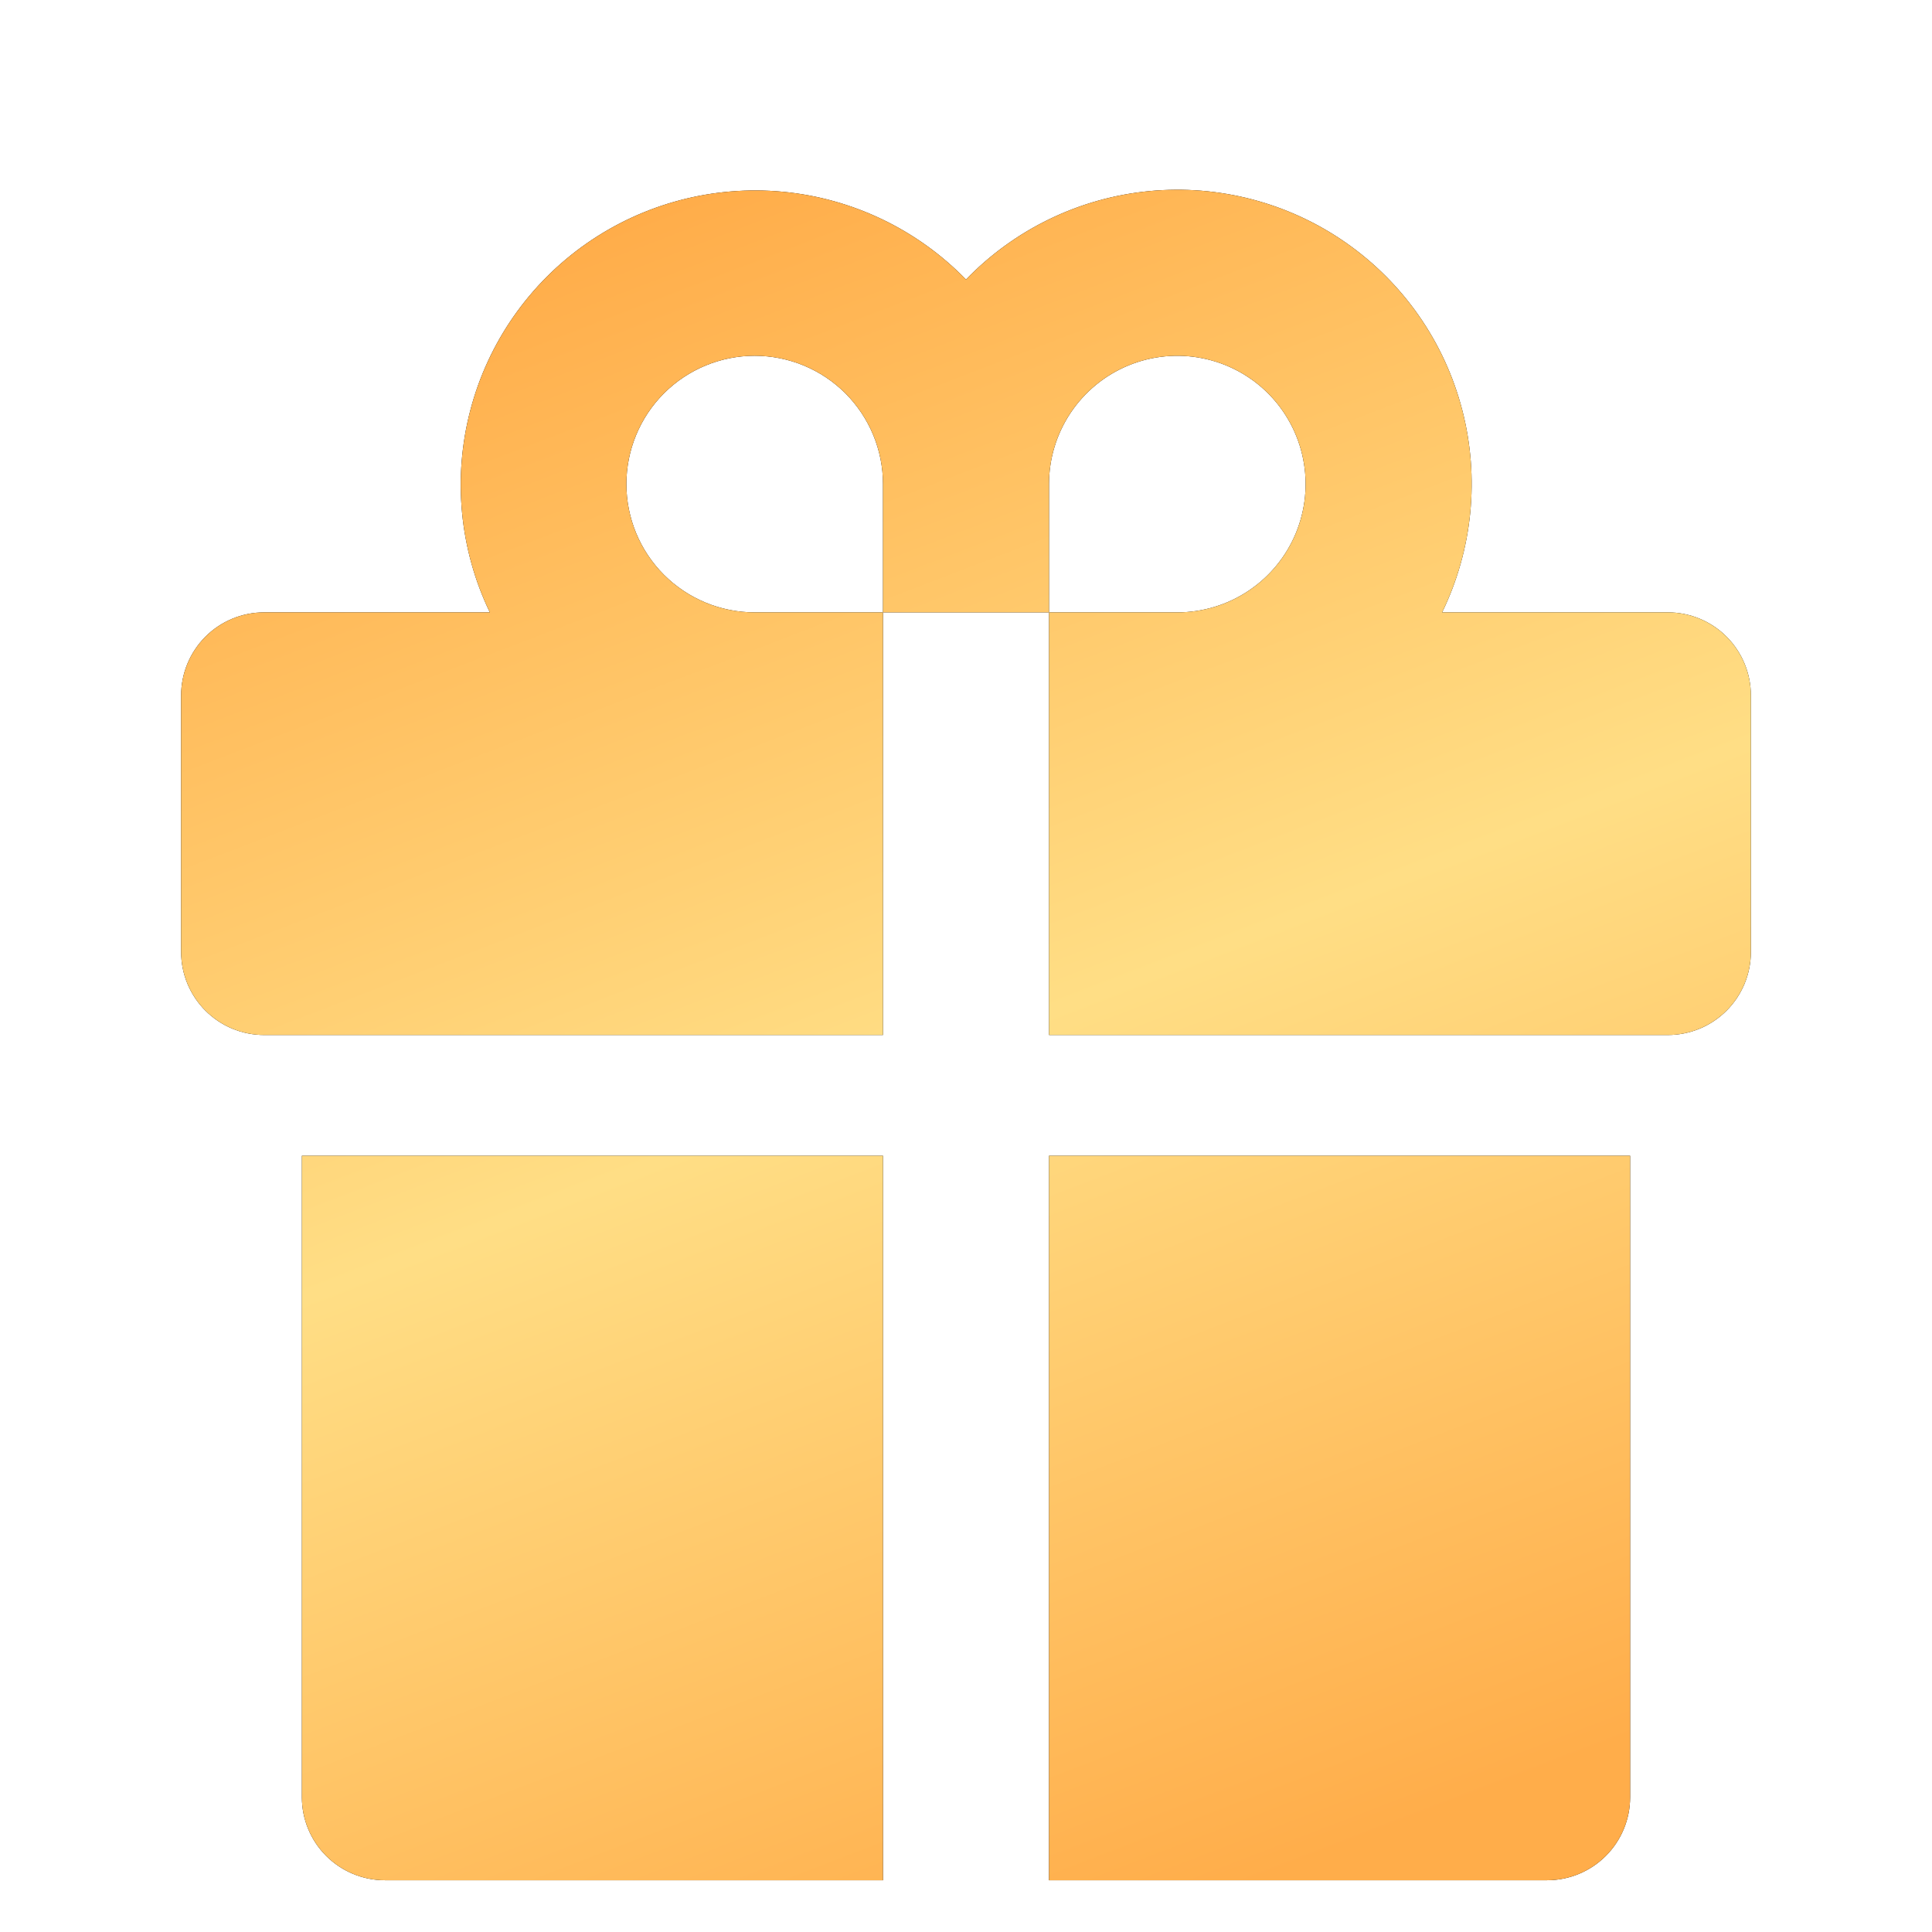 <svg xmlns="http://www.w3.org/2000/svg" fill="none" viewBox="0 0 56 56" height="56" width="56">
<g filter="url(#filter0_i_9059_2196)">
<path fill="black" d="M25.594 15.75H30.406V28H48.344C48.982 28 49.594 27.746 50.045 27.295C50.496 26.844 50.75 26.232 50.75 25.593V18.156C50.75 17.518 50.496 16.906 50.045 16.454C49.594 16.003 48.982 15.75 48.344 15.75H41.801C42.687 13.925 42.893 11.844 42.383 9.881C41.873 7.917 40.679 6.2 39.016 5.038C37.354 3.876 35.331 3.345 33.312 3.539C31.293 3.734 29.41 4.643 28 6.102C26.588 4.651 24.706 3.749 22.691 3.558C20.675 3.368 18.658 3.9 16.998 5.059C15.339 6.219 14.146 7.931 13.633 9.89C13.12 11.848 13.32 13.925 14.198 15.75H7.656C7.018 15.75 6.406 16.003 5.955 16.454C5.504 16.906 5.25 17.518 5.25 18.156V25.593C5.25 26.232 5.504 26.844 5.955 27.295C6.178 27.518 6.443 27.696 6.735 27.817C7.027 27.937 7.34 28 7.656 28H25.594V15.75ZM30.406 12.031C30.406 11.295 30.624 10.576 31.033 9.965C31.442 9.353 32.022 8.877 32.702 8.595C33.381 8.314 34.129 8.24 34.85 8.384C35.572 8.527 36.234 8.881 36.755 9.401C37.275 9.921 37.629 10.584 37.772 11.305C37.916 12.027 37.842 12.774 37.561 13.454C37.279 14.134 36.803 14.714 36.191 15.123C35.58 15.532 34.861 15.75 34.125 15.75H30.406V12.031ZM18.156 12.031C18.156 11.045 18.548 10.099 19.245 9.401C19.943 8.704 20.889 8.312 21.875 8.312C22.861 8.312 23.807 8.704 24.505 9.401C25.202 10.099 25.594 11.045 25.594 12.031V15.75H21.875C20.889 15.75 19.943 15.358 19.245 14.661C18.548 13.963 18.156 13.017 18.156 12.031ZM30.406 52.5H44.844C45.482 52.5 46.094 52.246 46.545 51.795C46.996 51.344 47.25 50.732 47.25 50.093V31.5H30.406V52.5ZM8.75 50.093C8.75 50.732 9.004 51.344 9.455 51.795C9.906 52.246 10.518 52.5 11.156 52.5H25.594V31.5H8.75V50.093Z"></path>
<path fill="url(#paint0_linear_9059_2196)" d="M25.594 15.75H30.406V28H48.344C48.982 28 49.594 27.746 50.045 27.295C50.496 26.844 50.75 26.232 50.75 25.593V18.156C50.75 17.518 50.496 16.906 50.045 16.454C49.594 16.003 48.982 15.75 48.344 15.75H41.801C42.687 13.925 42.893 11.844 42.383 9.881C41.873 7.917 40.679 6.2 39.016 5.038C37.354 3.876 35.331 3.345 33.312 3.539C31.293 3.734 29.41 4.643 28 6.102C26.588 4.651 24.706 3.749 22.691 3.558C20.675 3.368 18.658 3.9 16.998 5.059C15.339 6.219 14.146 7.931 13.633 9.89C13.12 11.848 13.32 13.925 14.198 15.75H7.656C7.018 15.75 6.406 16.003 5.955 16.454C5.504 16.906 5.25 17.518 5.25 18.156V25.593C5.25 26.232 5.504 26.844 5.955 27.295C6.178 27.518 6.443 27.696 6.735 27.817C7.027 27.937 7.34 28 7.656 28H25.594V15.75ZM30.406 12.031C30.406 11.295 30.624 10.576 31.033 9.965C31.442 9.353 32.022 8.877 32.702 8.595C33.381 8.314 34.129 8.24 34.85 8.384C35.572 8.527 36.234 8.881 36.755 9.401C37.275 9.921 37.629 10.584 37.772 11.305C37.916 12.027 37.842 12.774 37.561 13.454C37.279 14.134 36.803 14.714 36.191 15.123C35.58 15.532 34.861 15.75 34.125 15.75H30.406V12.031ZM18.156 12.031C18.156 11.045 18.548 10.099 19.245 9.401C19.943 8.704 20.889 8.312 21.875 8.312C22.861 8.312 23.807 8.704 24.505 9.401C25.202 10.099 25.594 11.045 25.594 12.031V15.75H21.875C20.889 15.75 19.943 15.358 19.245 14.661C18.548 13.963 18.156 13.017 18.156 12.031ZM30.406 52.5H44.844C45.482 52.5 46.094 52.246 46.545 51.795C46.996 51.344 47.25 50.732 47.25 50.093V31.5H30.406V52.5ZM8.75 50.093C8.75 50.732 9.004 51.344 9.455 51.795C9.906 52.246 10.518 52.5 11.156 52.5H25.594V31.5H8.75V50.093Z"></path>
</g>
<defs>
<filter color-interpolation-filters="sRGB" filterUnits="userSpaceOnUse" height="51" width="45.5" y="3.5" x="5.25" id="filter0_i_9059_2196">
<feFlood result="BackgroundImageFix" flood-opacity="0"></feFlood>
<feBlend result="shape" in2="BackgroundImageFix" in="SourceGraphic" mode="normal"></feBlend>
<feColorMatrix result="hardAlpha" values="0 0 0 0 0 0 0 0 0 0 0 0 0 0 0 0 0 0 127 0" type="matrix" in="SourceAlpha"></feColorMatrix>
<feOffset dy="2"></feOffset>
<feGaussianBlur stdDeviation="1"></feGaussianBlur>
<feComposite k3="1" k2="-1" operator="arithmetic" in2="hardAlpha"></feComposite>
<feColorMatrix values="0 0 0 0 0 0 0 0 0 0 0 0 0 0 0 0 0 0 0.4 0" type="matrix"></feColorMatrix>
<feBlend result="effect1_innerShadow_9059_2196" in2="shape" mode="normal"></feBlend>
</filter>
<linearGradient gradientUnits="userSpaceOnUse" y2="51.197" x2="40.017" y1="3.168" x1="21.569" id="paint0_linear_9059_2196">
<stop stop-color="#FFAD4A"></stop>
<stop stop-color="#FFDE85" offset="0.5"></stop>
<stop stop-color="#FFAD4A" offset="1"></stop>
</linearGradient>
</defs>
</svg>
